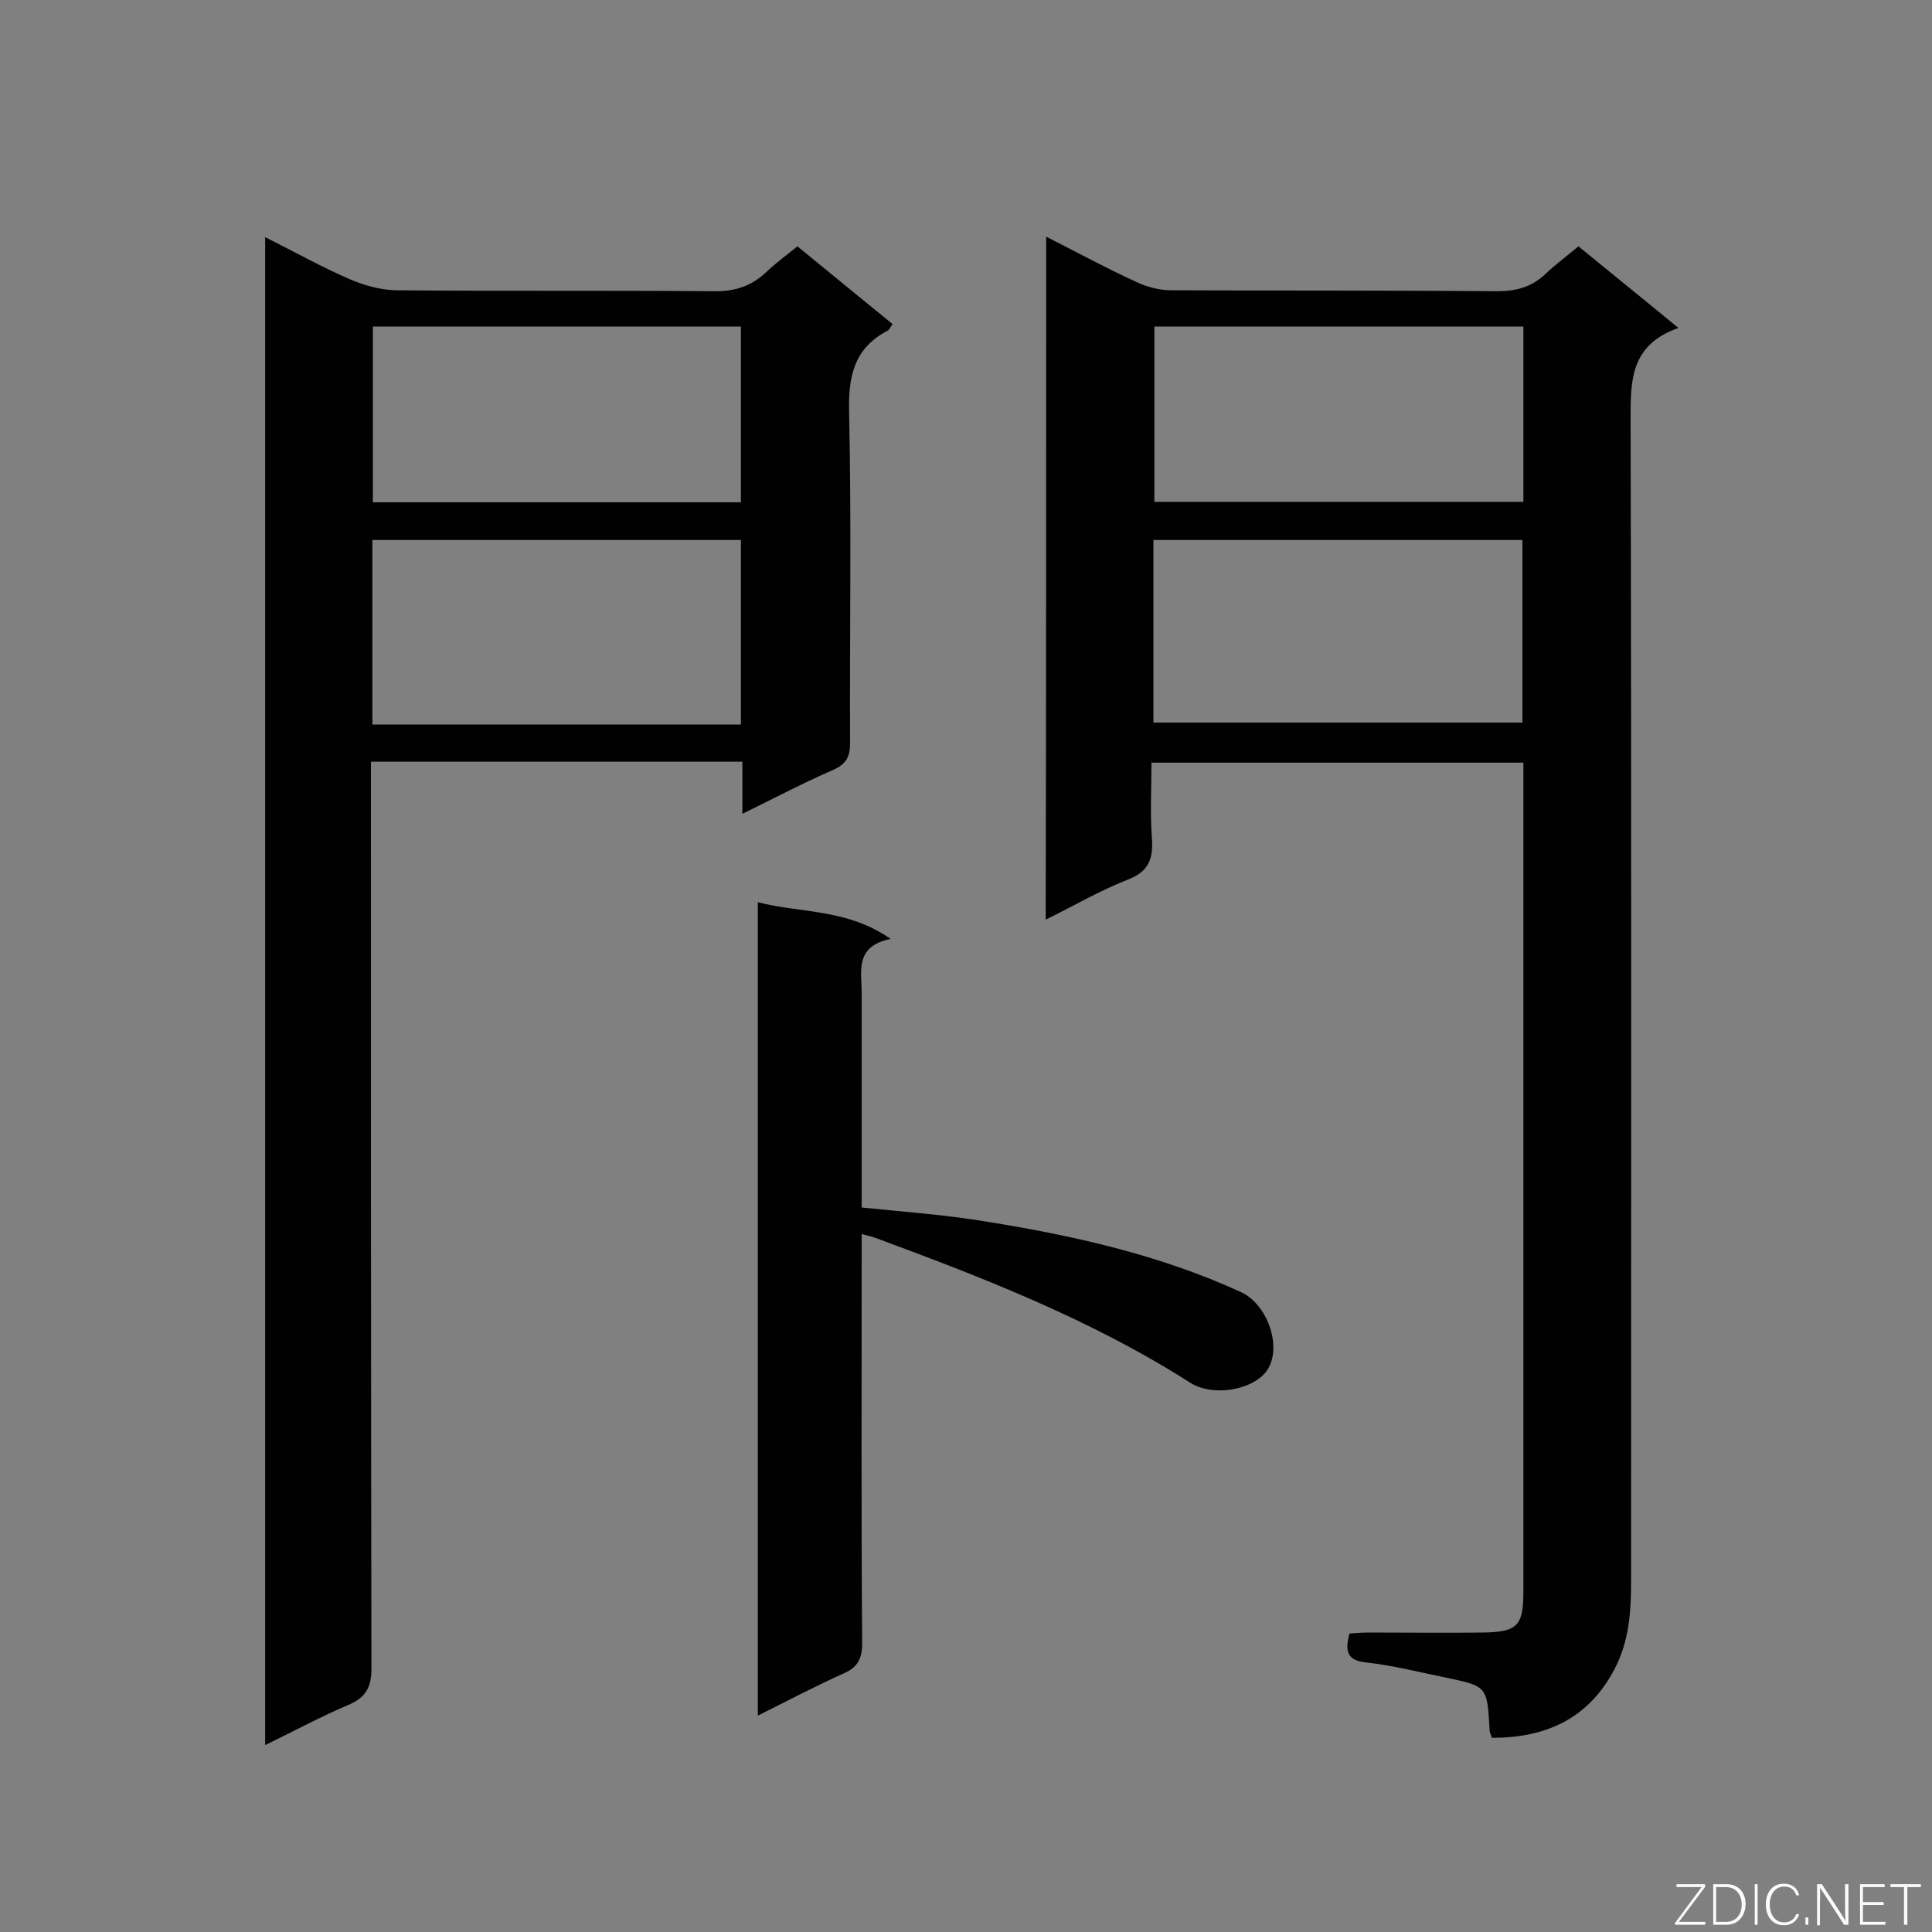 <svg enable-background="new 0 0 400 400" viewBox="0 0 400 400" xmlns="http://www.w3.org/2000/svg"><rect x="0" y="0" width="400" height="400" fill="#808080" stroke="none"/><path d="m216.6 49c6.5 3.3 12.4 6.5 18.5 9.3 2.3 1.1 4.9 1.8 7.4 1.8 22.5.1 45 0 67.4.2 4.1 0 7.3-.9 10.2-3.7 2-1.9 4.2-3.5 6.7-5.6 6.7 5.5 13.3 10.8 20.7 16.9-10.2 3.6-9.9 11.2-9.9 19.5.2 80 .1 160 .1 240 0 6.3-.4 12.5-3.5 18.3-5.4 10.2-14.2 14.1-25.3 14.1-.2-.6-.5-1.1-.5-1.7-.5-9-.5-9-9.2-10.8-5.4-1.1-10.8-2.5-16.3-3.1-4-.4-4.5-2.3-3.5-6 1.3-.1 2.7-.2 4-.2 7.9 0 15.8.1 23.6 0 7.2-.1 8.4-1.4 8.4-8.5 0-32.3 0-64.5 0-96.8 0-23.1 0-46.1 0-69.2 0-1.7 0-3.5 0-5.6-25.7 0-51.1 0-77 0 0 5.3-.3 10.6.1 15.8.3 4.4-.9 6.9-5.2 8.5-5.6 2.2-10.9 5.3-16.8 8.2.1-47.5.1-94.1.1-141.4zm22.2 100.6h76.4c0-13 0-25.4 0-37.8-25.7 0-50.9 0-76.4 0zm76.6-82c-25.8 0-51.1 0-76.4 0v36.3h76.4c0-12.3 0-24.2 0-36.3z" fill="#010101"/><path d="m153.7 168.5c0-4.2 0-7.4 0-10.8-25.7 0-51 0-76.9 0v5.7c0 60.7 0 121.4.1 182.1 0 4-1.3 6-4.8 7.5-5.7 2.4-11.2 5.4-17.2 8.3 0-104.2 0-207.8 0-312.2 6.2 3.1 11.7 6.2 17.5 8.7 3 1.3 6.3 2.2 9.5 2.3 21.9.2 43.8 0 65.7.2 4.6.1 8.1-1.1 11.3-4.2 1.9-1.8 4-3.3 6.2-5.1 6.7 5.5 13.2 10.8 19.7 16.1-.5.7-.7 1.2-1.1 1.4-7 3.7-8.1 9.6-7.9 17 .5 22.8.1 45.5.2 68.3 0 2.9-.8 4.4-3.5 5.6-6 2.6-11.9 5.7-18.8 9.1zm-.3-56.7c-25.6 0-50.9 0-76.3 0v38.2h76.3c0-12.8 0-25.4 0-38.2zm0-7.8c0-12.3 0-24.5 0-36.4-25.7 0-51 0-76.2 0v36.4z" fill="#010101"/><path d="m156.9 186.8c9 2.3 18.5 1.3 27.5 7.6-7.5 1.5-6 6.7-6 11.1v44.5c8.7.9 17.3 1.5 25.7 2.9 18.1 2.9 36 6.9 52.8 14.6 5.3 2.4 8.4 10.7 5.8 15.6-2.3 4.5-11.4 6.4-16.4 3.1-20.4-13-42.8-21.7-65.3-30-.7-.2-1.3-.4-2.6-.7v5.5c0 26.4-.1 52.8.1 79.2 0 3.2-.9 5-3.9 6.3-5.8 2.6-11.5 5.6-17.7 8.7 0-56.3 0-111.9 0-168.4z" fill="#010101"/><g fill="#fcfbfa"><path d="m346.9 398 5.4-7.3h-5.2v-.6h5.9v.6l-5.4 7.2h5.5l-.1.6h-6.2v-.5z"/><path d="m354.7 390.1h2.8c2.3 0 3.9 1.6 3.9 4.1s-1.6 4.3-3.9 4.3h-2.8zm.6 7.8h2c2.2 0 3.3-1.6 3.3-3.6 0-1.8-1-3.6-3.3-3.6h-2z"/><path d="m363.9 390.1v8.4h-.6v-8.4z"/><path d="m372.5 396.3c-.4 1.3-1.4 2.3-3.2 2.3-2.4 0-3.7-1.9-3.7-4.3 0-2.3 1.2-4.3 3.7-4.3 1.8 0 2.9 1 3.2 2.4h-.6c-.4-1.1-1.1-1.8-2.5-1.8-2.1 0-3 1.9-3 3.7s.9 3.7 3 3.7c1.4 0 2.1-.7 2.5-1.7z"/><path d="m373.8 398.5v-1.5h.6v1.5z"/><path d="m376.2 398.5v-8.4h1c1.3 2 4.4 6.7 4.9 7.6-.1-1.2-.1-2.4-.1-3.8v-3.8h.7v8.4h-.9c-1.2-1.9-4.4-6.8-5-7.7.1 1.1 0 2.3 0 3.9v3.9h-.6z"/><path d="m390 394.4h-4.3v3.5h4.7l-.1.6h-5.2v-8.4h5.1v.6h-4.5v3.1h4.3z"/><path d="m394.2 390.7h-2.8v-.6h6.3v.6h-2.8v7.8h-.7z"/></g></svg>